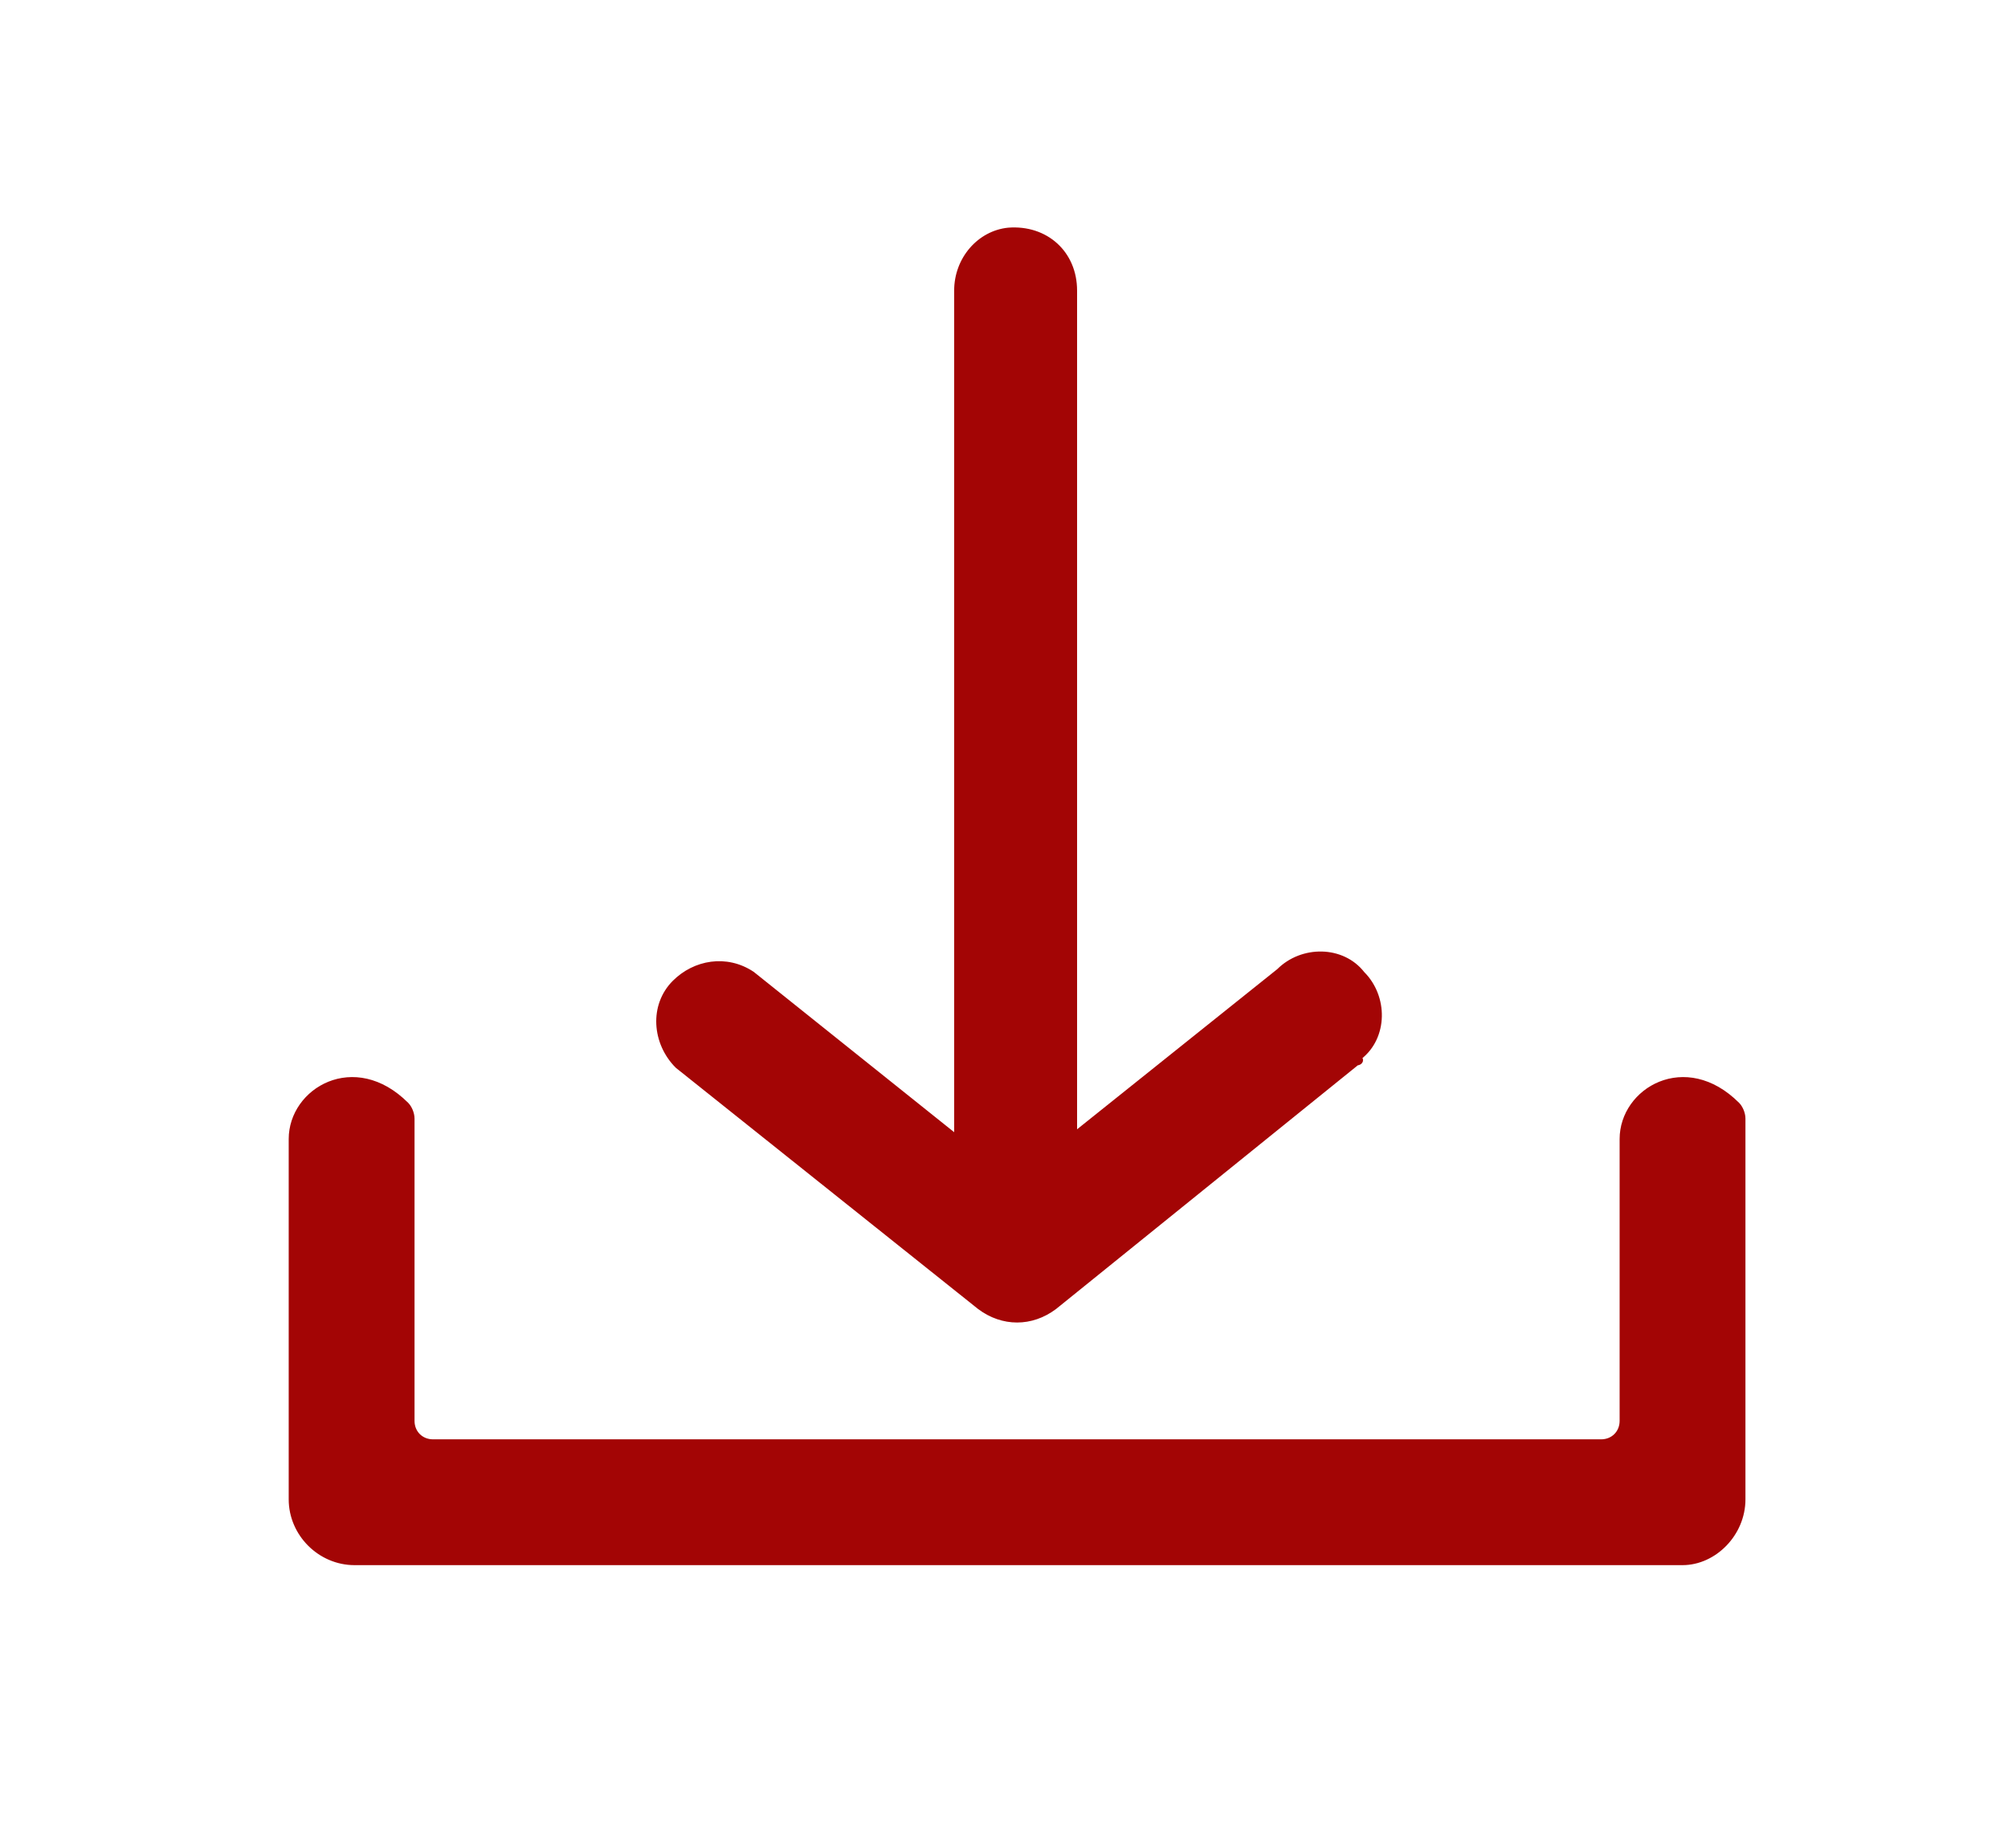 <?xml version="1.0" encoding="utf-8"?>
<!-- Generator: Adobe Illustrator 26.5.0, SVG Export Plug-In . SVG Version: 6.00 Build 0)  -->
<svg version="1.1" id="Layer_1" xmlns="http://www.w3.org/2000/svg" xmlns:xlink="http://www.w3.org/1999/xlink" x="0px" y="0px"
	 viewBox="0 0 69.1 63.6" style="enable-background:new 0 0 69.1 63.6;" xml:space="preserve">
<style type="text/css">
	.st0{fill:#A30505;stroke:#A30505;stroke-width:0.13;stroke-miterlimit:10;}
</style>
<g>
	<g id="a9148db4-8702-4948-b3d7-c33f0782daf4_2_">
		<path class="st0" d="M60,51.6V38.5c0-0.2-0.1-0.4-0.2-0.5c-1.8-1.8-4-0.5-4,1.2v9.7c0,0.4-0.3,0.7-0.7,0.7H14.9
			c-0.4,0-0.7-0.3-0.7-0.7V38.5c0-0.2-0.1-0.4-0.2-0.5c-1.8-1.8-4-0.5-4,1.2v12.4c0,1.2,1,2.2,2.2,2.2h45.7C59,53.8,60,52.8,60,51.6
			z M46.7,36.6L36.3,45c-0.8,0.6-1.8,0.6-2.6,0l-10.4-8.3c-0.8-0.8-0.9-2.1-0.1-2.9c0.7-0.7,1.8-0.9,2.7-0.3l7,5.6V10
			c0-1.1,0.8-2,1.8-2.1c1.3-0.1,2.3,0.8,2.3,2.1v29l7-5.6c0.8-0.8,2.2-0.8,2.9,0.1c0.8,0.8,0.8,2.2-0.1,2.9
			C46.9,36.5,46.8,36.6,46.7,36.6L46.7,36.6z"/>
	</g>
</g>
</svg>
